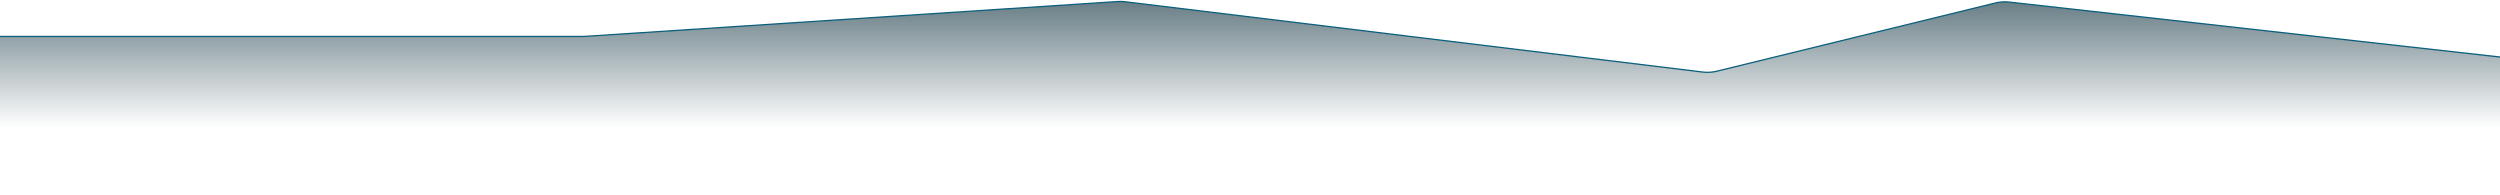 <?xml version="1.0" encoding="UTF-8"?> <svg xmlns="http://www.w3.org/2000/svg" width="1920" height="150" viewBox="0 0 1920 150" fill="none"><g clip-path="url(#clip0_153_688)"><path d="M1543.02 1.593L2029 56V150H-99V28H448.345L858.423 1.183C860.284 1.061 862.153 1.113 864.005 1.339L1307.71 55.338C1311.31 55.776 1314.96 55.558 1318.48 54.697L1532.55 2.268C1535.97 1.429 1539.52 1.201 1543.02 1.593Z" fill="url(#paint0_linear_153_688)" fill-opacity="0.6"></path><path d="M2029 56L1543.02 1.593C1539.52 1.201 1535.97 1.429 1532.55 2.268L1318.48 54.697C1314.96 55.558 1311.31 55.776 1307.71 55.338L864.005 1.339C862.153 1.113 860.284 1.061 858.423 1.183L448.344 28H-99" stroke="#0C607D"></path></g><defs><linearGradient id="paint0_linear_153_688" x1="894" y1="98" x2="894" y2="1" gradientUnits="userSpaceOnUse"><stop stop-color="#032734" stop-opacity="0"></stop><stop offset="1" stop-color="#032734"></stop></linearGradient><clipPath id="clip0_153_688"><rect width="1920" height="150" fill="white"></rect></clipPath></defs></svg> 